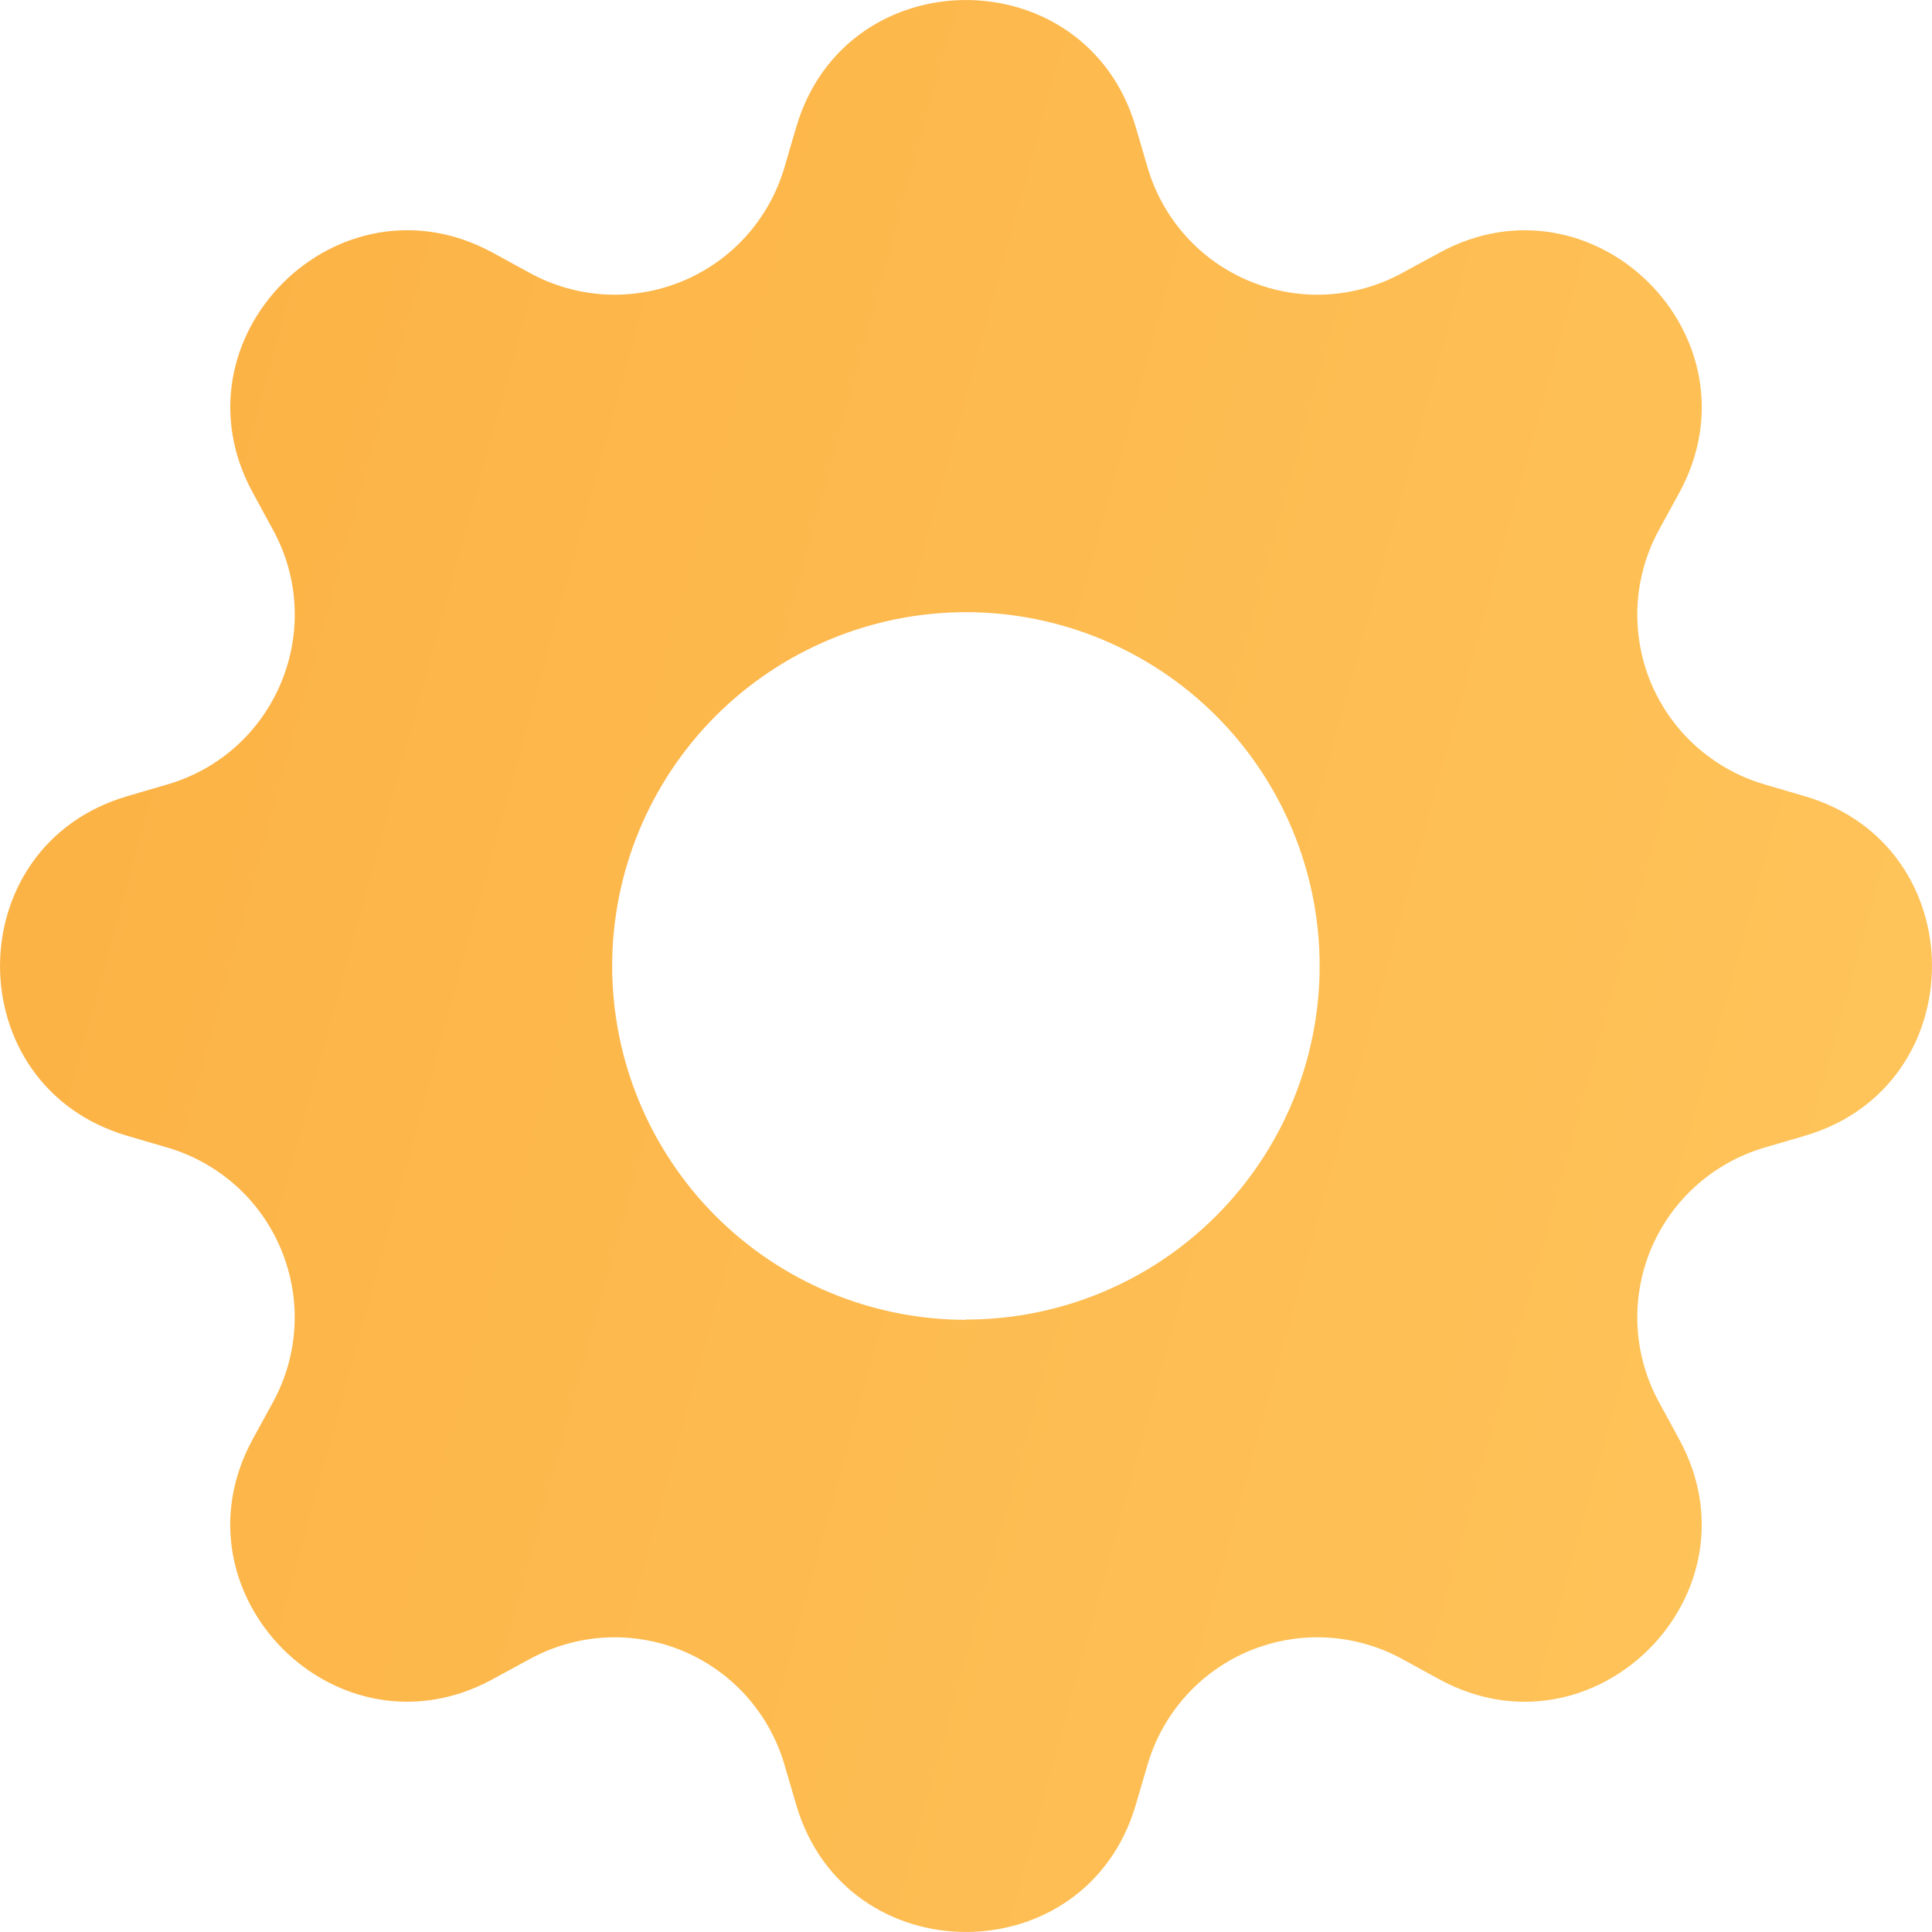 <svg width="22" height="22" viewBox="0 0 22 22" fill="none" xmlns="http://www.w3.org/2000/svg">
<path d="M12.932 1.444C12.364 -0.481 9.636 -0.481 9.068 1.444L8.931 1.911C8.846 2.199 8.697 2.465 8.497 2.688C8.296 2.912 8.048 3.087 7.77 3.202C7.492 3.317 7.193 3.369 6.893 3.353C6.593 3.337 6.3 3.254 6.036 3.11L5.61 2.877C3.846 1.917 1.917 3.846 2.878 5.609L3.11 6.036C3.724 7.164 3.142 8.568 1.911 8.931L1.444 9.068C-0.481 9.636 -0.481 12.364 1.444 12.932L1.911 13.069C2.199 13.154 2.465 13.303 2.688 13.503C2.912 13.704 3.087 13.953 3.202 14.23C3.317 14.508 3.369 14.807 3.353 15.107C3.337 15.407 3.254 15.7 3.11 15.964L2.877 16.39C1.917 18.154 3.846 20.083 5.609 19.122L6.036 18.89C6.3 18.746 6.593 18.663 6.893 18.647C7.193 18.631 7.492 18.683 7.77 18.797C8.048 18.913 8.296 19.088 8.497 19.312C8.697 19.535 8.846 19.801 8.931 20.089L9.068 20.556C9.636 22.481 12.364 22.481 12.932 20.556L13.069 20.089C13.154 19.801 13.303 19.535 13.503 19.312C13.704 19.088 13.953 18.913 14.23 18.797C14.508 18.683 14.807 18.631 15.107 18.647C15.407 18.663 15.7 18.746 15.964 18.89L16.39 19.123C18.154 20.083 20.083 18.154 19.122 16.391L18.89 15.964C18.746 15.7 18.663 15.407 18.647 15.107C18.631 14.807 18.683 14.508 18.797 14.23C18.913 13.953 19.088 13.704 19.312 13.503C19.535 13.303 19.801 13.154 20.089 13.069L20.556 12.932C22.481 12.364 22.481 9.636 20.556 9.068L20.089 8.931C19.801 8.846 19.535 8.697 19.312 8.497C19.088 8.296 18.913 8.048 18.797 7.77C18.683 7.492 18.631 7.193 18.647 6.893C18.663 6.593 18.746 6.3 18.89 6.036L19.123 5.61C20.083 3.846 18.154 1.917 16.391 2.878L15.964 3.11C15.7 3.254 15.407 3.337 15.107 3.353C14.807 3.369 14.508 3.317 14.23 3.202C13.953 3.087 13.704 2.912 13.503 2.688C13.303 2.465 13.154 2.199 13.069 1.911L12.932 1.444ZM11 15.029C9.932 15.029 8.907 14.604 8.151 13.849C7.396 13.093 6.971 12.069 6.971 11C6.971 9.932 7.396 8.907 8.151 8.151C8.907 7.396 9.932 6.971 11 6.971C12.068 6.971 13.092 7.396 13.848 8.151C14.603 8.906 15.027 9.931 15.027 10.999C15.027 12.067 14.603 13.091 13.848 13.846C13.092 14.602 12.068 15.026 11 15.026V15.029Z" fill="url(#paint0_linear_48_1249)"/>
<defs>
<linearGradient id="paint0_linear_48_1249" x1="-0.289" y1="14.366" x2="25.465" y2="21.453" gradientUnits="userSpaceOnUse">
<stop stop-color="#FCB346"/>
<stop offset="1" stop-color="#FFC85F"/>
</linearGradient>
</defs>
</svg>
